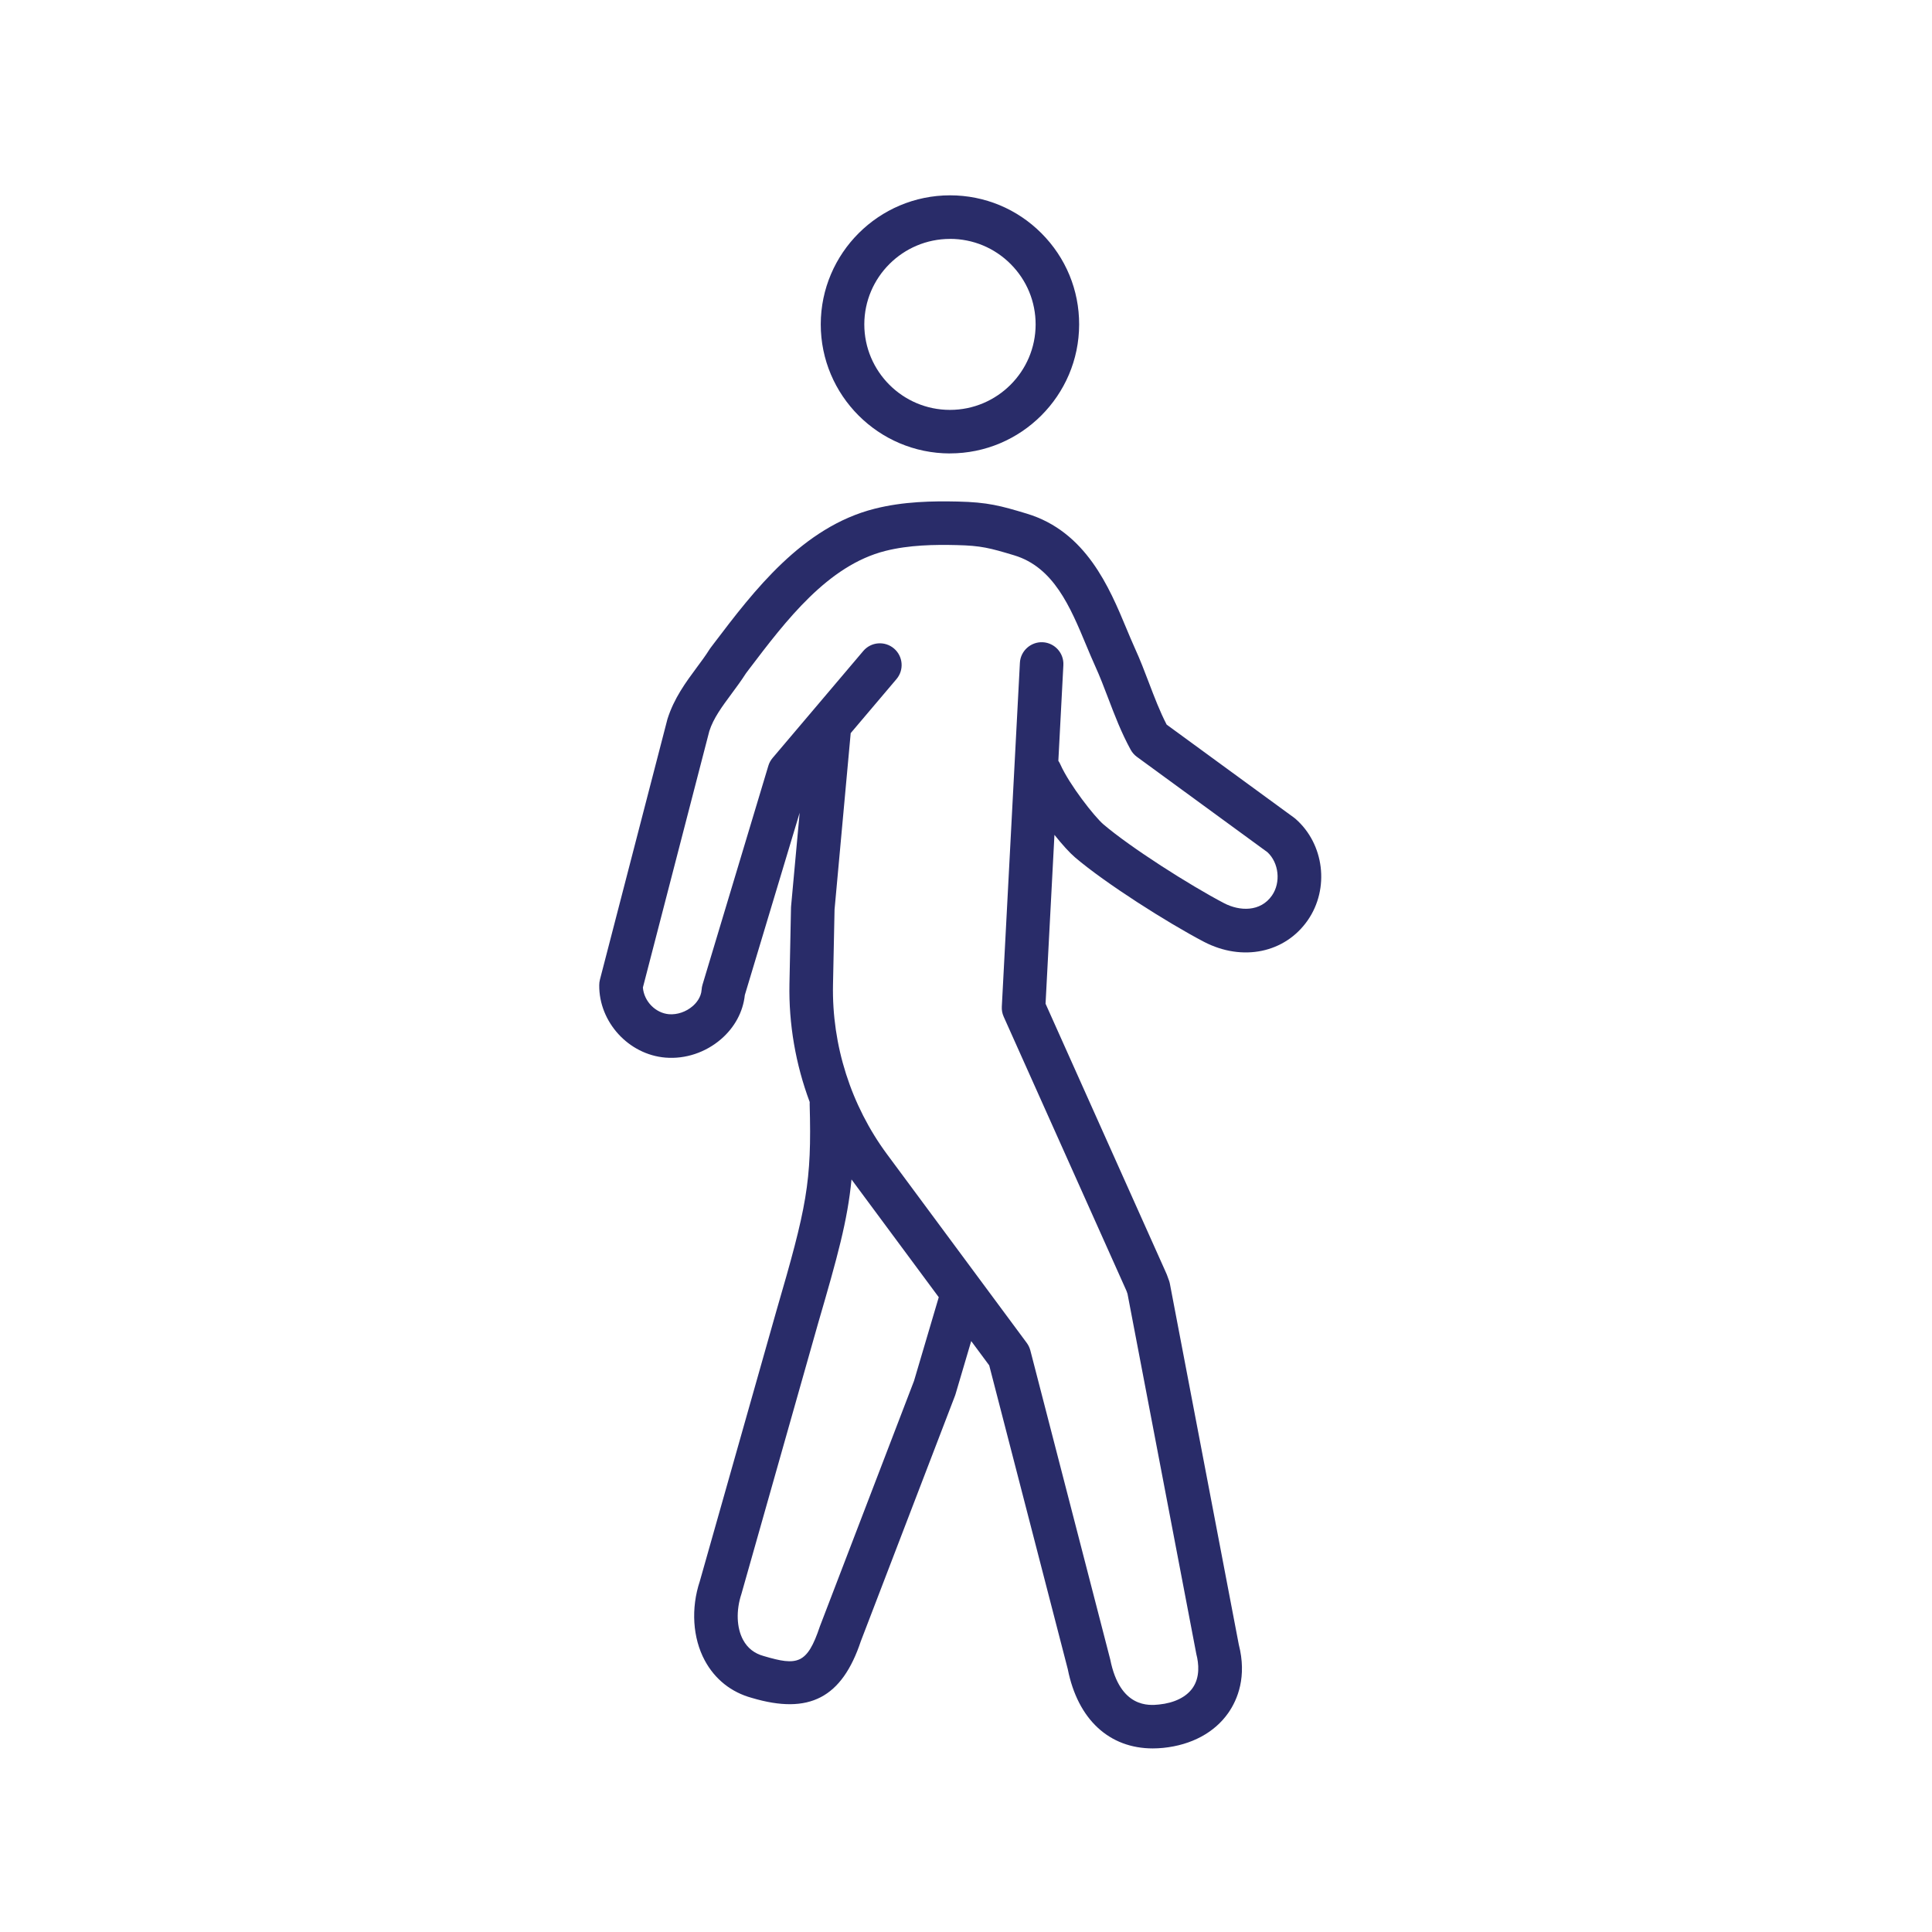 <svg height="500" viewBox="0 0 500 500" width="500" xmlns="http://www.w3.org/2000/svg"><path d="m298.36 452.49c-11.29 0-19.43-7.49-22.02-20.51l-20.33-78.62-4.66-6.29-4.05 13.71c-.04.14-.09.28-.14.42l-24.37 63.52c-4.89 14.66-13.36 19.12-28.23 14.69-5.29-1.44-9.55-4.81-12.18-9.71-3.12-5.81-3.6-13.47-1.27-20.48l19.8-69.9c7.85-26.92 9.2-33.32 8.63-53.53 0-.2 0-.4.01-.59-3.64-9.75-5.45-20.16-5.24-30.61l.4-19.63c0-.13 0-.26.02-.4l2.22-24.22-14.19 47.18c-.46 4.33-2.62 8.35-6.13 11.39-4.01 3.47-9.25 5.22-14.4 4.8-9.55-.78-17.24-9.2-17.15-18.76 0-.46.06-.98.18-1.42l17.47-67.42c1.7-5.41 4.8-9.59 7.53-13.28 1.18-1.59 2.36-3.17 3.39-4.82.09-.14.19-.28.29-.41l.94-1.24c10.14-13.35 22.76-29.98 41.47-34.7 7.49-1.9 15.06-2 21.49-1.86 7.79.17 11.12 1.09 17.89 3.13 15.32 4.62 21.37 19.12 25.78 29.71.74 1.76 1.44 3.46 2.16 5.04 1.4 3.06 2.56 6.1 3.68 9.05 1.44 3.77 2.8 7.36 4.58 10.8l32.96 24.08c.13.1.26.2.38.3 7.46 6.52 8.86 18.05 3.18 26.25-5.87 8.47-16.91 10.76-26.87 5.58-9.49-4.97-25.52-15.16-33.35-21.84-1.43-1.22-3.35-3.34-5.34-5.84l-2.3 43.7 30.87 68.93c.35.7.69 1.58.99 2.48.04.11.09.22.11.29.09.26.16.53.21.8l17.83 93.36c2.13 8.27-.29 14.2-2.71 17.67-3.56 5.1-9.54 8.32-16.83 9.06-.92.09-1.83.14-2.71.14zm-82.38-217.09-.4 19.43c-.32 15.68 4.64 31.27 13.99 43.9l36.15 48.81c.43.58.74 1.24.93 1.94l20.68 79.99c2.53 12.68 10.13 11.91 12.61 11.66 3.97-.4 7.07-1.93 8.72-4.3 1.93-2.77 1.59-6.3.95-8.76l-17.81-93.22s-.01-.03-.02-.06c-.14-.44-.3-.89-.52-1.32l-31.51-70.36c-.37-.82-.53-1.71-.48-2.6l4.68-88.97c.16-3.11 2.85-5.48 5.92-5.33 3.11.17 5.5 2.82 5.33 5.93l-1.3 24.76c.19.28.37.58.51.91 2.36 5.3 8.84 13.55 11.14 15.52 7.05 6.02 22.32 15.74 31.25 20.42 4.02 2.09 9.41 2.3 12.39-2 2.34-3.38 1.79-8.46-1.18-11.2l-33.78-24.68c-.67-.49-1.22-1.12-1.62-1.85-2.43-4.45-4.14-8.93-5.79-13.27-1.11-2.91-2.15-5.65-3.4-8.39-.77-1.69-1.52-3.5-2.31-5.38-4.13-9.92-8.41-20.17-18.63-23.26-6.31-1.9-8.6-2.51-14.89-2.65-5.67-.14-12.29-.05-18.47 1.51-14.88 3.76-25.71 18.02-35.25 30.59l-.8 1.06c-1.19 1.87-2.49 3.62-3.74 5.31-2.42 3.27-4.71 6.35-5.76 9.68l-17.19 66.35c.29 3.57 3.26 6.62 6.77 6.91 2.11.16 4.4-.61 6.11-2.09.81-.7 2.19-2.19 2.32-4.28.03-.43.1-.85.23-1.27l17.04-56.66c.22-.74.6-1.43 1.1-2.02l23.46-27.68c2.01-2.38 5.57-2.66 7.94-.66 2.37 2.01 2.67 5.57.65 7.94l-11.84 13.97-4.18 45.66zm4.39 69.84c-1.03 10.67-3.62 20-8.64 37.21l-19.86 70.09c-1.42 4.3-1.23 8.75.43 11.84 1.15 2.14 2.94 3.55 5.34 4.2 8.72 2.59 11.25 2.17 14.54-7.66l24.37-63.55 6.4-21.65-22.44-30.29c-.05-.07-.1-.13-.14-.19zm25.48-187.89h-.04c-18.43-.03-33.41-15.02-33.4-33.43.03-18.4 15.04-33.37 33.47-33.37h.01c8.94.01 17.33 3.5 23.63 9.81 6.31 6.32 9.78 14.71 9.76 23.63-.03 18.4-15.03 33.35-33.44 33.35zm.02-55.52c-12.22 0-22.17 9.92-22.19 22.11 0 12.19 9.93 22.13 22.14 22.14h.03c12.21 0 22.15-9.91 22.17-22.1 0-5.91-2.29-11.46-6.47-15.65s-9.75-6.5-15.67-6.51h-.01z" fill="#292c69"/></svg>